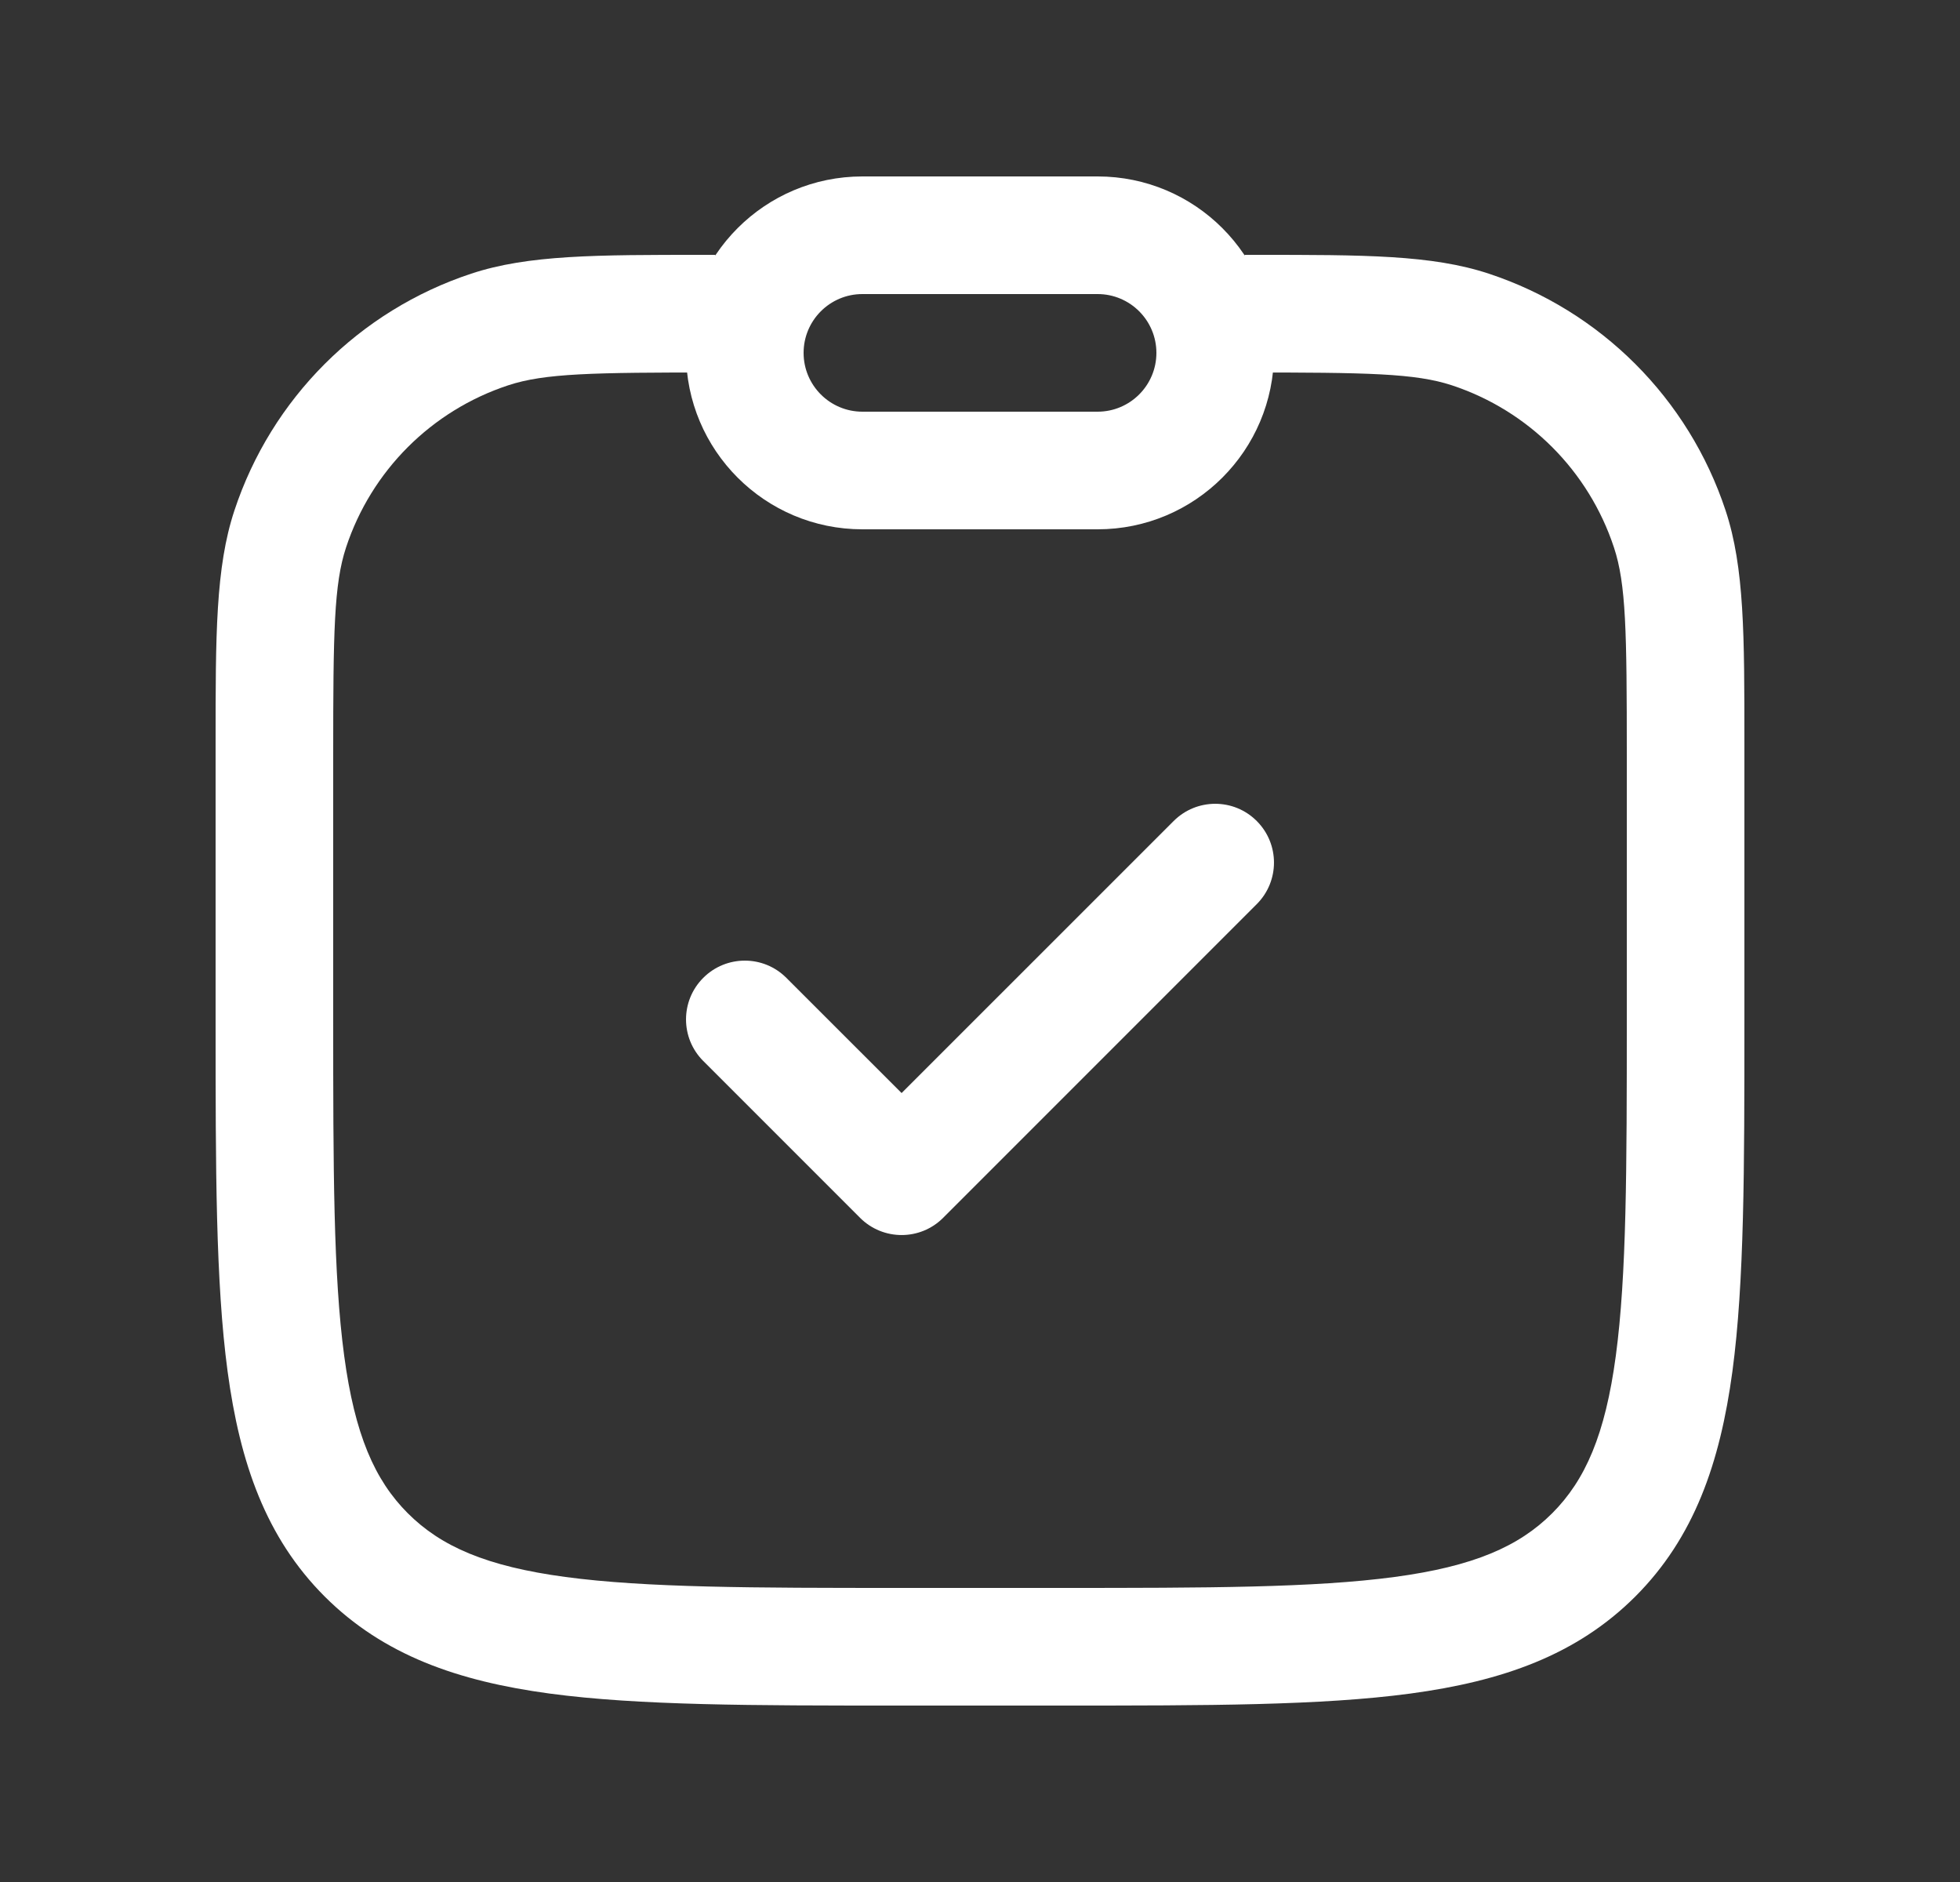 <svg width="25" height="24" viewBox="0 0 25 24" fill="none" xmlns="http://www.w3.org/2000/svg">
<rect x="0" y="0" width="25" height="24" fill="#333333" stroke="none"/>
<path fill-rule="evenodd" clip-rule="evenodd" d="M16.03 10.47C16.323 10.763 16.323 11.237 16.03 11.53L12.03 15.53C11.738 15.823 11.263 15.823 10.97 15.53L8.97 13.53C8.677 13.237 8.677 12.763 8.97 12.47C9.263 12.177 9.738 12.177 10.03 12.47L11.5 13.939L14.97 10.47C15.263 10.177 15.738 10.177 16.03 10.47Z" fill="white"/>
<path fill-rule="evenodd" clip-rule="evenodd" d="M4.414 6.981C4.26 7.448 4.25 8.053 4.25 9.625V13C4.25 14.907 4.252 16.262 4.39 17.289C4.525 18.295 4.779 18.875 5.202 19.298C5.625 19.721 6.205 19.975 7.211 20.11C8.239 20.248 9.593 20.25 11.5 20.25H13.5C15.407 20.25 16.762 20.248 17.789 20.11C18.795 19.975 19.375 19.721 19.798 19.298C20.221 18.875 20.475 18.295 20.61 17.289C20.748 16.262 20.75 14.907 20.75 13V9.625C20.75 8.053 20.741 7.448 20.586 6.981C20.263 6.003 19.497 5.237 18.52 4.914C18.052 4.76 17.447 4.75 15.875 4.75V3.25C15.927 3.25 15.979 3.25 16.03 3.25C17.393 3.25 18.263 3.249 18.99 3.49C20.418 3.962 21.538 5.082 22.01 6.51C22.251 7.237 22.25 8.107 22.25 9.47C22.25 9.521 22.25 9.573 22.25 9.625V13.056C22.25 14.894 22.25 16.35 22.097 17.489C21.939 18.661 21.607 19.61 20.859 20.359C20.11 21.107 19.162 21.439 17.989 21.597C16.85 21.75 15.394 21.75 13.556 21.75H11.444C9.606 21.75 8.15 21.75 7.011 21.597C5.839 21.439 4.89 21.107 4.141 20.359C3.393 19.61 3.061 18.661 2.903 17.489C2.75 16.35 2.75 14.894 2.75 13.056V9.625C2.75 9.573 2.75 9.521 2.75 9.47C2.75 8.107 2.749 7.237 2.99 6.51C3.462 5.082 4.582 3.962 6.01 3.49C6.737 3.249 7.607 3.25 8.97 3.25C9.021 3.25 9.073 3.25 9.125 3.25V4.75C7.553 4.75 6.948 4.76 6.481 4.914C5.503 5.237 4.737 6.003 4.414 6.981Z" fill="white"/>
<path fill-rule="evenodd" clip-rule="evenodd" d="M16.25 4.5C16.25 5.743 15.243 6.75 14 6.75H11C9.757 6.75 8.75 5.743 8.75 4.5C8.75 3.257 9.757 2.25 11 2.25H14C15.243 2.25 16.25 3.257 16.25 4.5ZM14 5.25C14.414 5.25 14.75 4.914 14.75 4.5C14.75 4.086 14.414 3.75 14 3.75H11C10.586 3.75 10.25 4.086 10.25 4.5C10.25 4.914 10.586 5.25 11 5.25H14Z" fill="white"/>
</svg>

